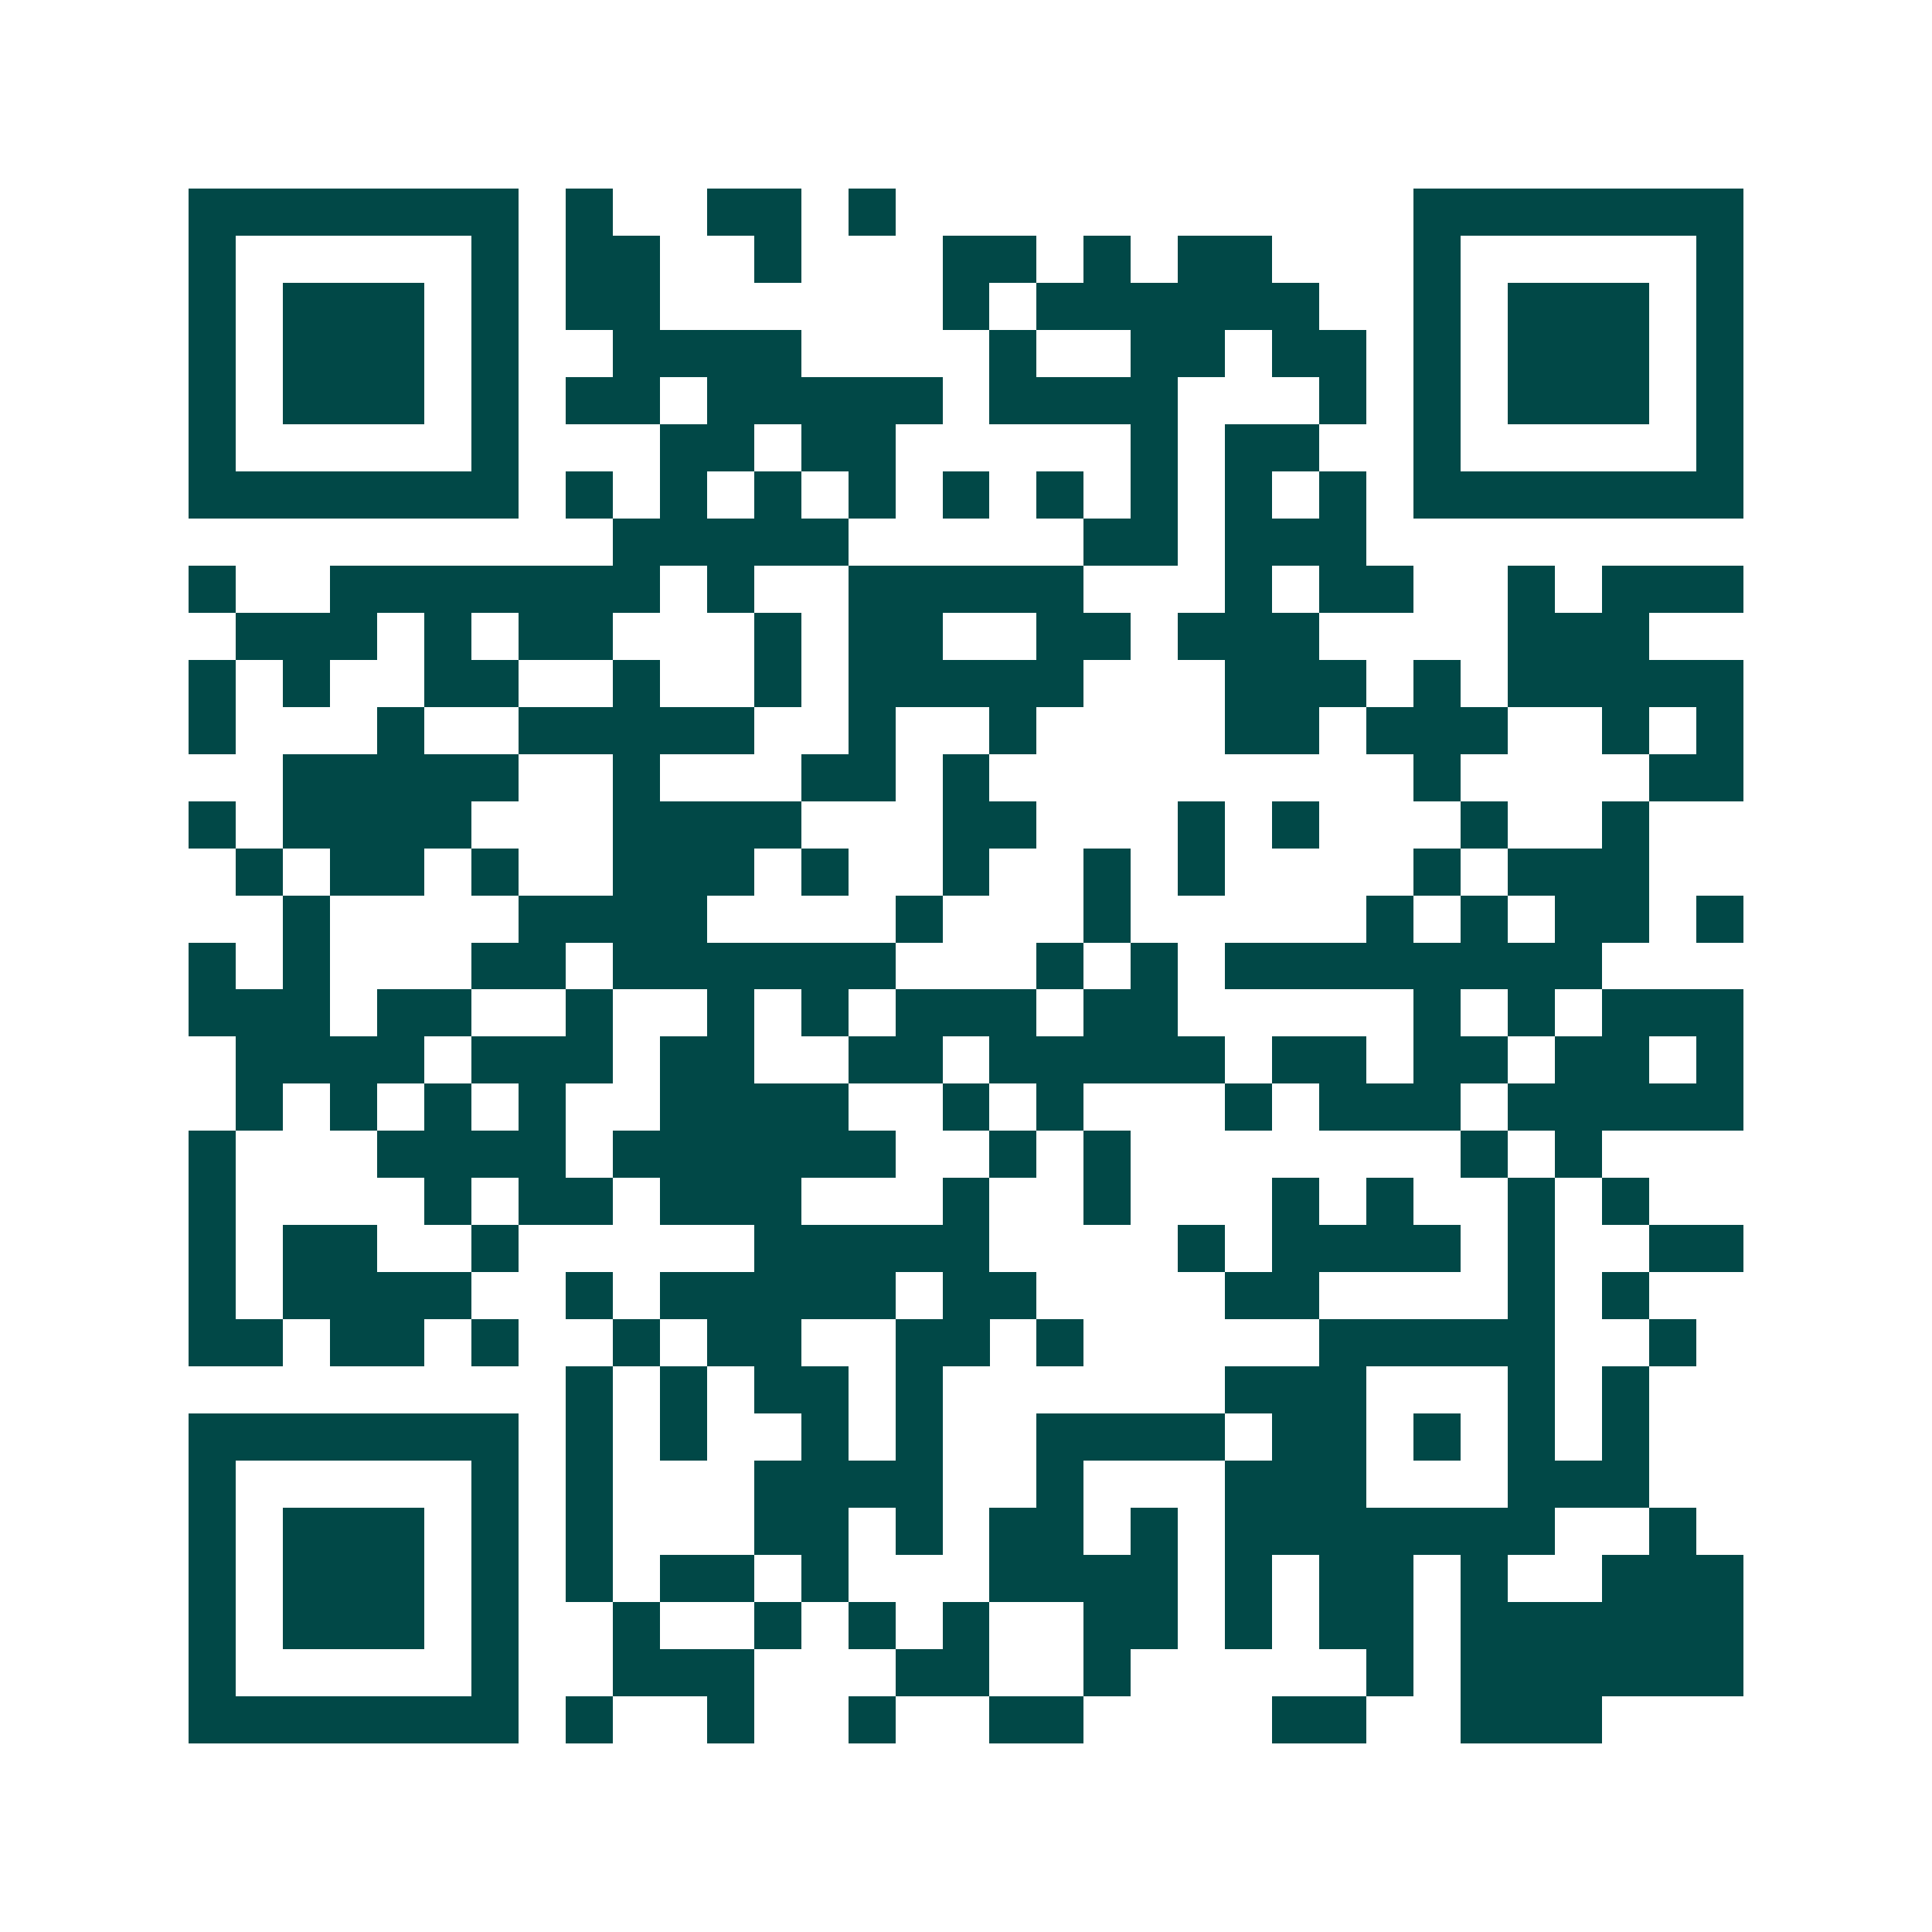 <svg xmlns="http://www.w3.org/2000/svg" width="200" height="200" viewBox="0 0 41 41" shape-rendering="crispEdges"><path fill="#ffffff" d="M0 0h41v41H0z"/><path stroke="#014847" d="M4 4.5h7m1 0h1m2 0h2m1 0h1m11 0h7M4 5.5h1m5 0h1m1 0h2m2 0h1m3 0h2m1 0h1m1 0h2m3 0h1m5 0h1M4 6.5h1m1 0h3m1 0h1m1 0h2m6 0h1m1 0h6m2 0h1m1 0h3m1 0h1M4 7.5h1m1 0h3m1 0h1m2 0h4m4 0h1m2 0h2m1 0h2m1 0h1m1 0h3m1 0h1M4 8.5h1m1 0h3m1 0h1m1 0h2m1 0h5m1 0h4m3 0h1m1 0h1m1 0h3m1 0h1M4 9.5h1m5 0h1m3 0h2m1 0h2m5 0h1m1 0h2m2 0h1m5 0h1M4 10.5h7m1 0h1m1 0h1m1 0h1m1 0h1m1 0h1m1 0h1m1 0h1m1 0h1m1 0h1m1 0h7M13 11.5h5m5 0h2m1 0h3M4 12.5h1m2 0h7m1 0h1m2 0h5m3 0h1m1 0h2m2 0h1m1 0h3M5 13.5h3m1 0h1m1 0h2m3 0h1m1 0h2m2 0h2m1 0h3m4 0h3M4 14.5h1m1 0h1m2 0h2m2 0h1m2 0h1m1 0h5m3 0h3m1 0h1m1 0h5M4 15.5h1m3 0h1m2 0h5m2 0h1m2 0h1m4 0h2m1 0h3m2 0h1m1 0h1M6 16.5h5m2 0h1m3 0h2m1 0h1m9 0h1m4 0h2M4 17.5h1m1 0h4m3 0h4m3 0h2m3 0h1m1 0h1m3 0h1m2 0h1M5 18.5h1m1 0h2m1 0h1m2 0h3m1 0h1m2 0h1m2 0h1m1 0h1m4 0h1m1 0h3M6 19.5h1m4 0h4m4 0h1m3 0h1m5 0h1m1 0h1m1 0h2m1 0h1M4 20.5h1m1 0h1m3 0h2m1 0h6m3 0h1m1 0h1m1 0h8M4 21.5h3m1 0h2m2 0h1m2 0h1m1 0h1m1 0h3m1 0h2m5 0h1m1 0h1m1 0h3M5 22.5h4m1 0h3m1 0h2m2 0h2m1 0h5m1 0h2m1 0h2m1 0h2m1 0h1M5 23.5h1m1 0h1m1 0h1m1 0h1m2 0h4m2 0h1m1 0h1m3 0h1m1 0h3m1 0h5M4 24.5h1m3 0h4m1 0h6m2 0h1m1 0h1m7 0h1m1 0h1M4 25.5h1m4 0h1m1 0h2m1 0h3m3 0h1m2 0h1m3 0h1m1 0h1m2 0h1m1 0h1M4 26.5h1m1 0h2m2 0h1m5 0h5m4 0h1m1 0h4m1 0h1m2 0h2M4 27.5h1m1 0h4m2 0h1m1 0h5m1 0h2m4 0h2m4 0h1m1 0h1M4 28.5h2m1 0h2m1 0h1m2 0h1m1 0h2m2 0h2m1 0h1m5 0h5m2 0h1M12 29.5h1m1 0h1m1 0h2m1 0h1m6 0h3m3 0h1m1 0h1M4 30.5h7m1 0h1m1 0h1m2 0h1m1 0h1m2 0h4m1 0h2m1 0h1m1 0h1m1 0h1M4 31.5h1m5 0h1m1 0h1m3 0h4m2 0h1m3 0h3m3 0h3M4 32.5h1m1 0h3m1 0h1m1 0h1m3 0h2m1 0h1m1 0h2m1 0h1m1 0h7m2 0h1M4 33.5h1m1 0h3m1 0h1m1 0h1m1 0h2m1 0h1m3 0h4m1 0h1m1 0h2m1 0h1m2 0h3M4 34.5h1m1 0h3m1 0h1m2 0h1m2 0h1m1 0h1m1 0h1m2 0h2m1 0h1m1 0h2m1 0h6M4 35.5h1m5 0h1m2 0h3m3 0h2m2 0h1m5 0h1m1 0h6M4 36.5h7m1 0h1m2 0h1m2 0h1m2 0h2m4 0h2m2 0h3"/></svg>
